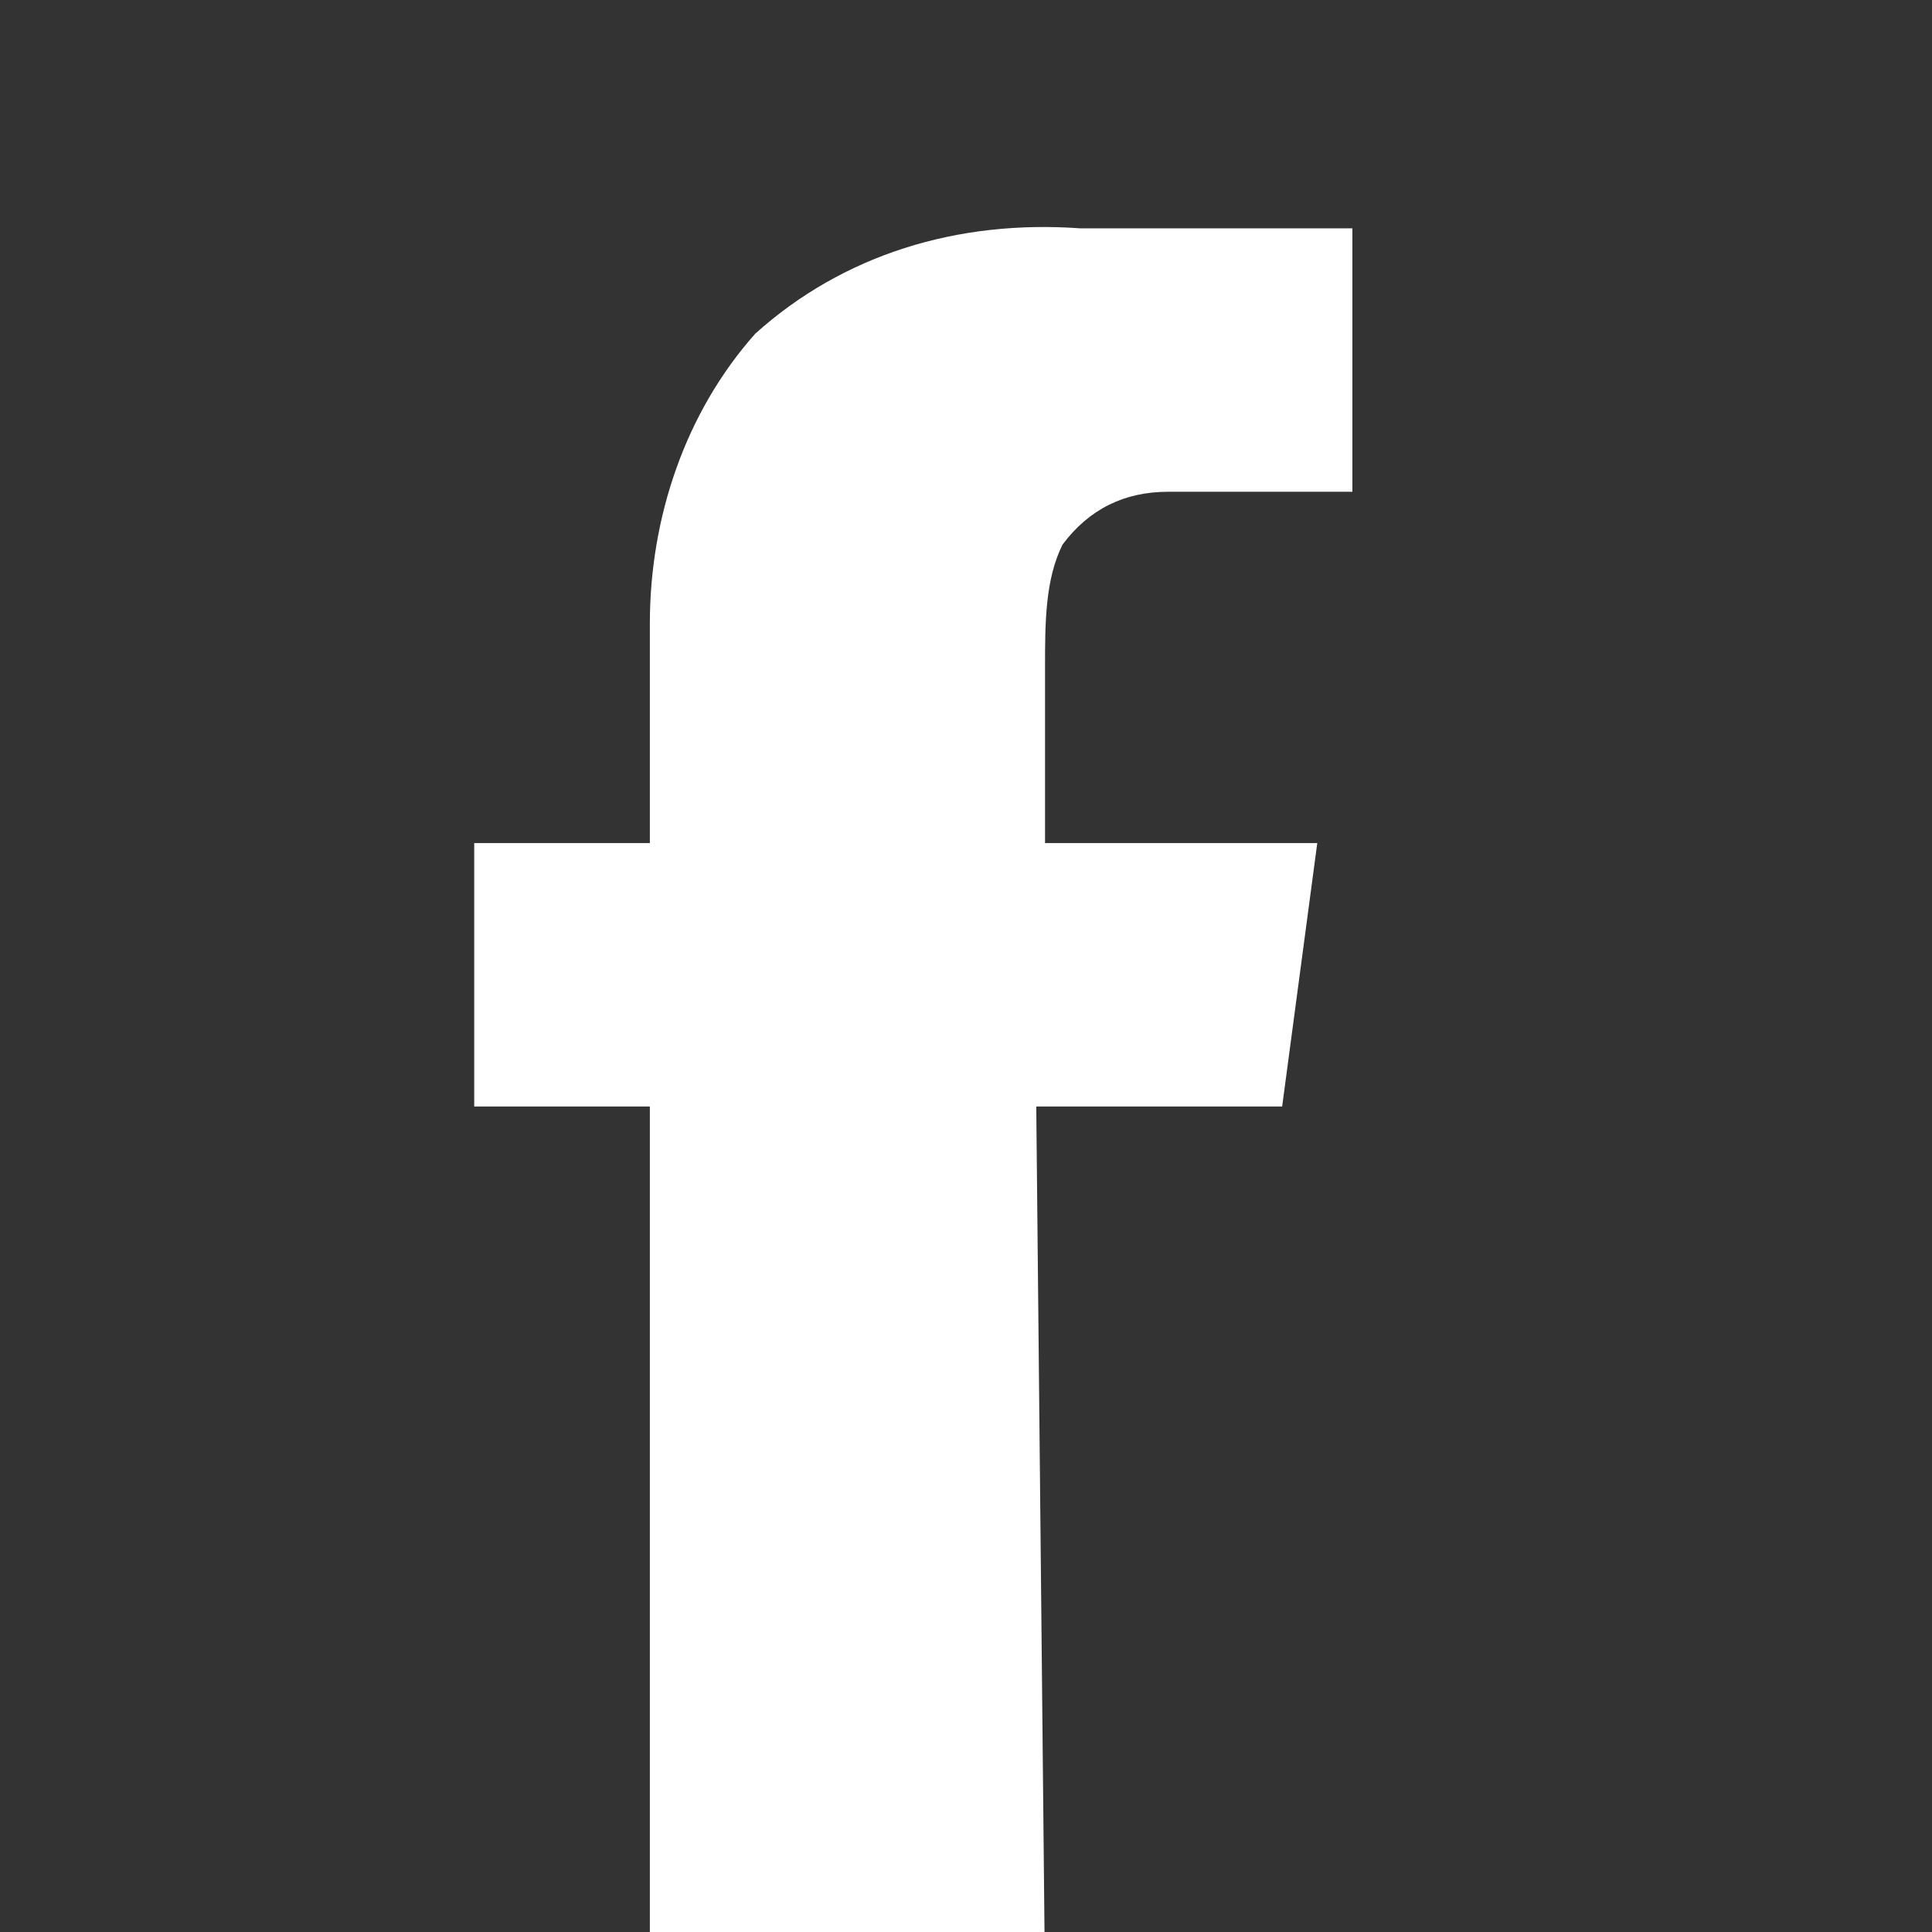 <?xml version="1.0" encoding="utf-8"?>
<!-- Generator: Adobe Illustrator 23.1.1, SVG Export Plug-In . SVG Version: 6.00 Build 0)  -->
<svg version="1.1" id="Layer_1" xmlns="http://www.w3.org/2000/svg" xmlns:xlink="http://www.w3.org/1999/xlink" x="0px" y="0px"
	 viewBox="0 0 22 22" enable-background="new 0 0 22 22" xml:space="preserve">
<rect x="0" y="0" width="22" height="22" fill="#333333" stroke="none"/>
<rect fill="none" width="22" height="22"/>
<g id="Facebook">
	<path fill="#fff" d="M11.9,22.6H7.4v-10h-2v-3h2V7.1c0-1.2,0.4-2.4,1.2-3.3c1-0.9,2.3-1.3,3.7-1.2h3.1v3h-2.1
		c-0.5,0-0.9,0.2-1.2,0.6c-0.2,0.4-0.2,0.9-0.2,1.4v2H15l-0.4,3h-2.8L11.9,22.6L11.9,22.6z"/>
</g>
</svg>
